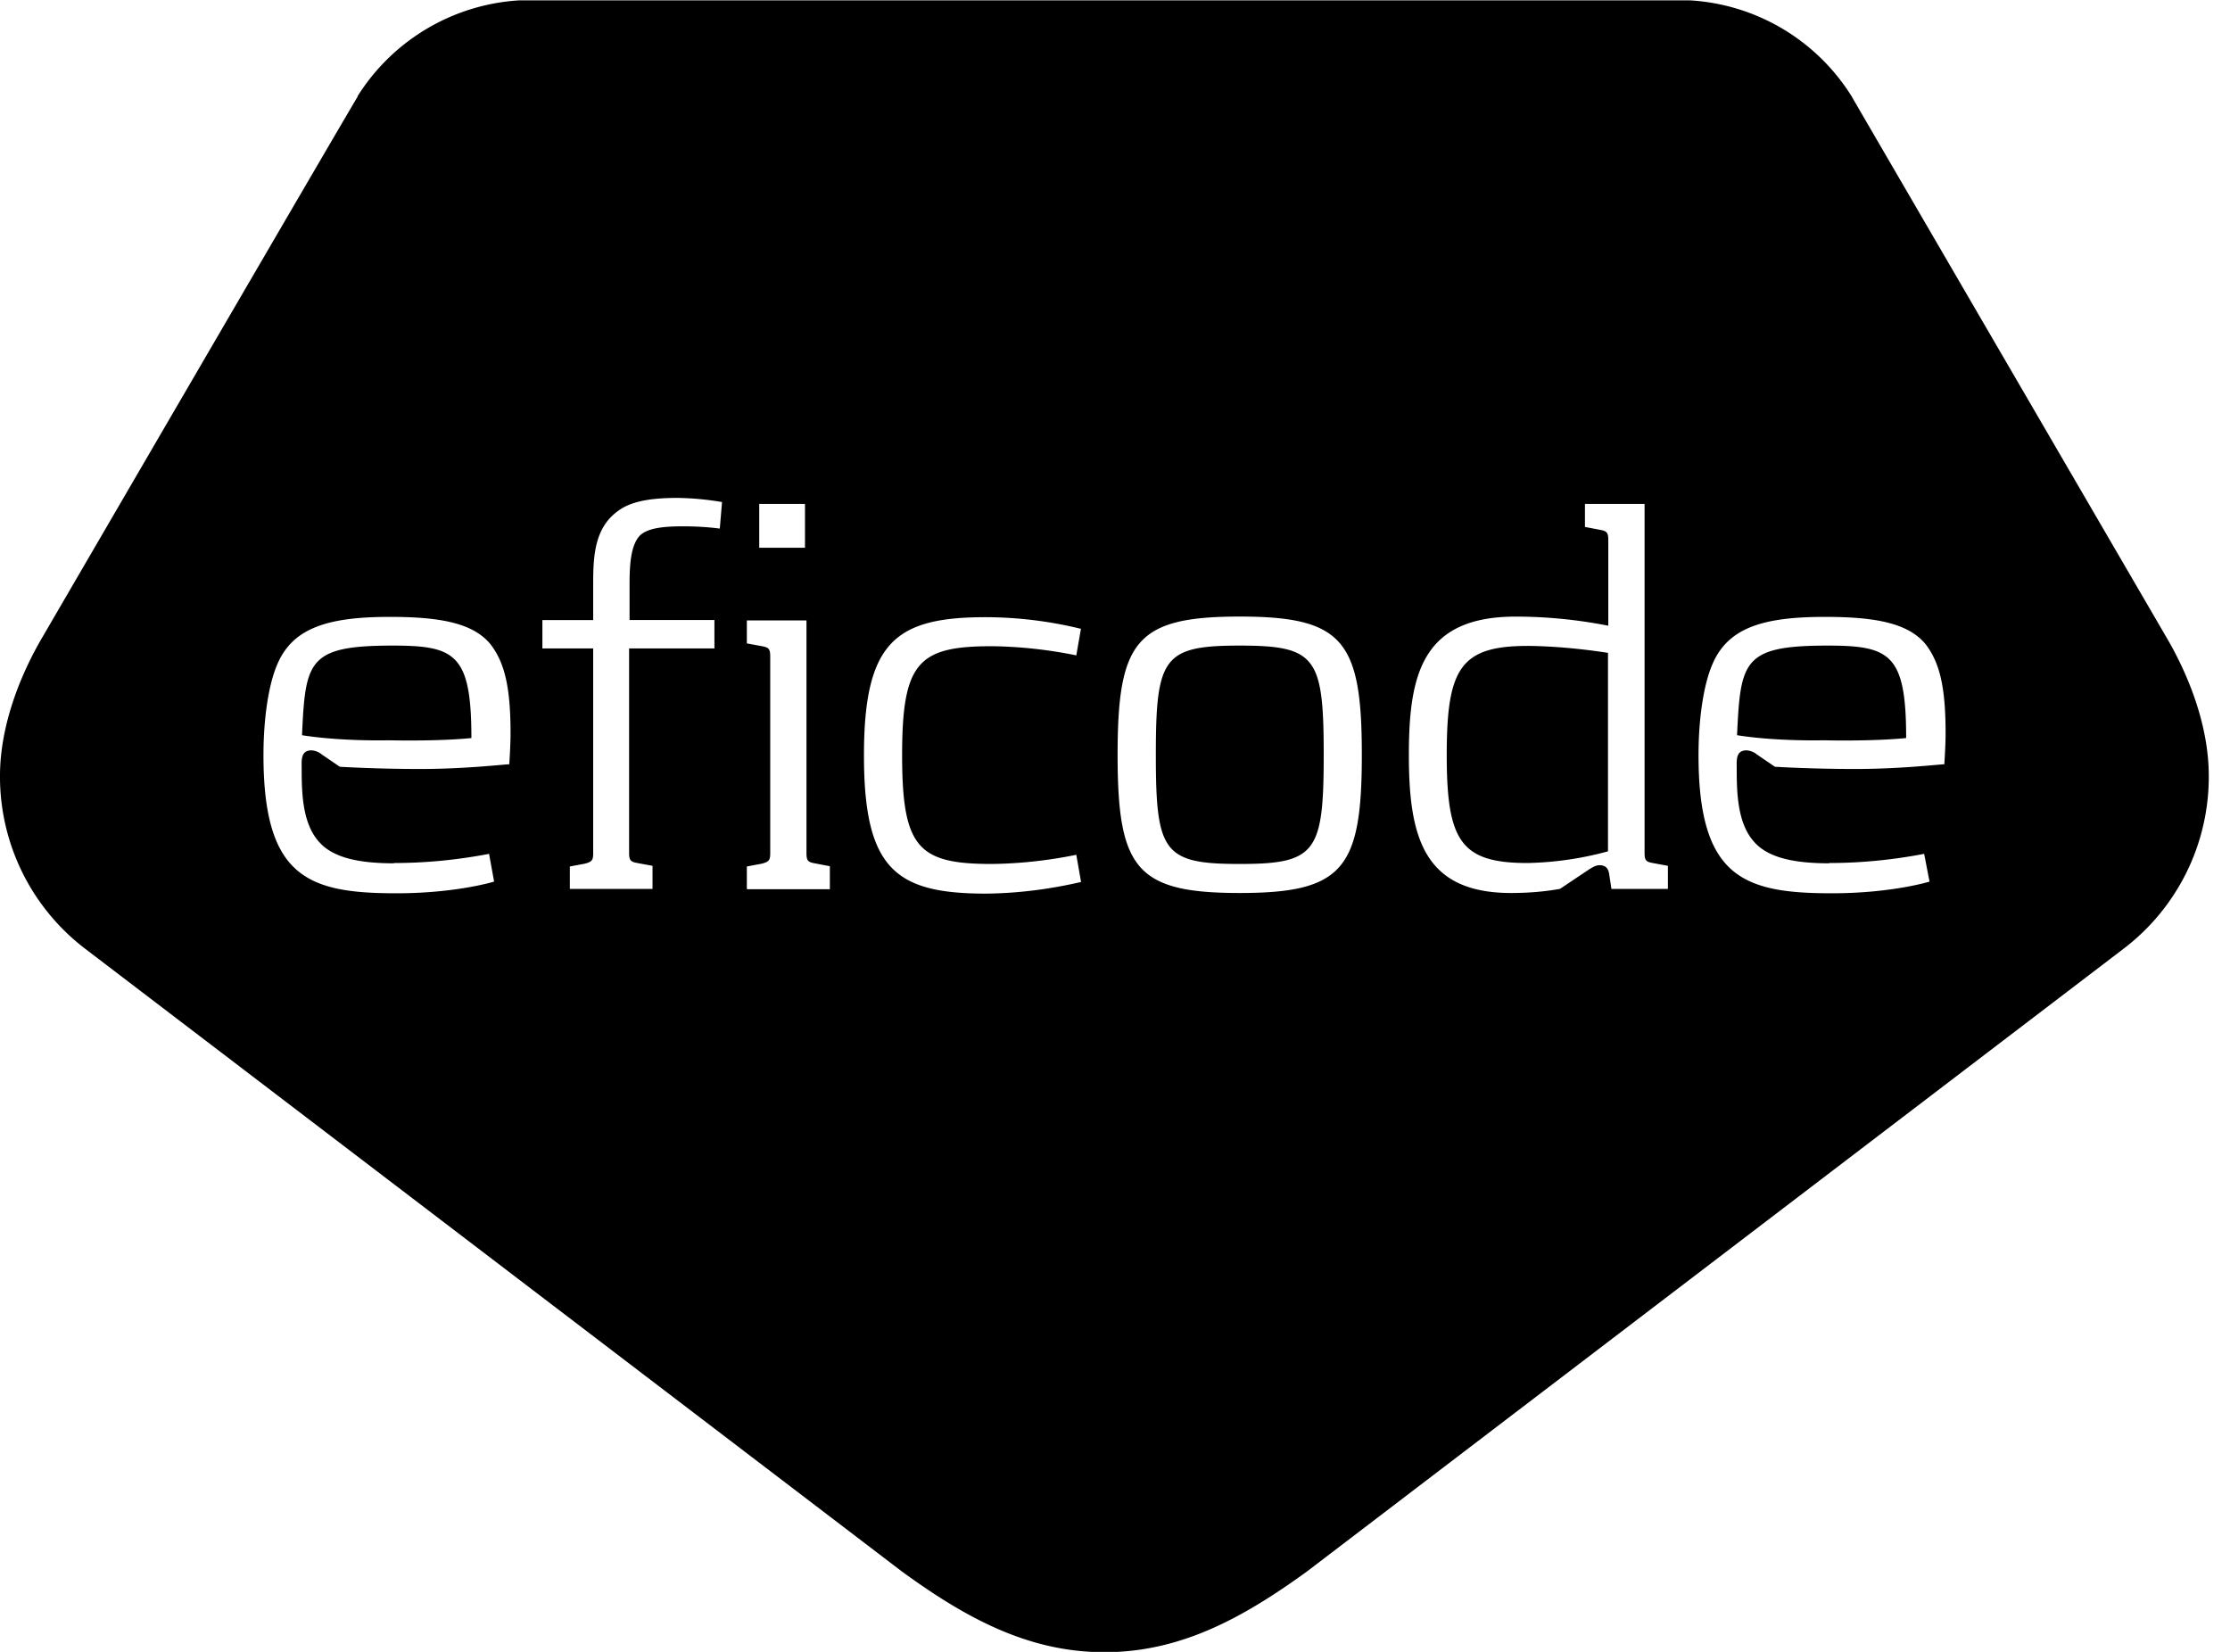 <svg xmlns="http://www.w3.org/2000/svg" fill="none" viewBox="0 0 54 40"><g clip-path="url(#a)"><g fill="#000" clip-path="url(#b)"><path d="M9.513 15.633c1.512 0 1.902.207 1.902 2.239-.84.084-2.002.054-2.002.054-.01 0-1.142.03-2.1-.123.083-1.803.144-2.17 2.2-2.17M44.26 15.633c1.51 0 1.898.208 1.898 2.239-.84.084-2.002.054-2.002.054-.02 0-1.138.029-2.093-.123.084-1.802.145-2.17 2.196-2.17M30.021 15.633c1.85 0 2.033.283 2.033 2.644 0 2.36-.184 2.644-2.033 2.644s-2.032-.283-2.032-2.644c0-2.36.183-2.644 2.032-2.644M36.99 15.64c.657.008 1.306.07 1.948.169v4.806a8 8 0 0 1-1.948.283c-1.62 0-1.957-.535-1.957-2.62 0-2.087.33-2.637 1.957-2.637"/><path fill-rule="evenodd" d="M40.91.008a4.96 4.96 0 0 1 3.927 2.323h.007v.014c.061.107 7.618 13.09 7.618 13.09.535.91 1.017 2.124 1.024 3.323a5.23 5.23 0 0 1-2.086 4.233L31.65 38.052c-1.559 1.131-3.064 1.956-4.906 1.956-1.84 0-3.354-.825-4.905-1.955L2.086 22.992A5.24 5.24 0 0 1 0 18.758c.008-1.2.49-2.414 1.024-3.323 0 0 7.557-12.983 7.634-13.09v-.014A4.98 4.98 0 0 1 12.585.008zM23.878 14.945c-2.185 0-2.957.589-2.957 3.347s.772 3.347 2.957 3.347c.78-.008 1.544-.107 2.3-.282l-.115-.658c-.68.138-1.36.214-2.048.222-1.78 0-2.17-.39-2.17-2.636s.39-2.637 2.17-2.637c.688.008 1.376.084 2.048.222l.112-.643.003.001v-.015l-.003.014a9.8 9.8 0 0 0-2.297-.282m-14.441-.007c-1.498 0-2.347.267-2.721 1.146-.214.49-.336 1.322-.336 2.2 0 2.958 1.078 3.347 3.217 3.347 1.45 0 2.358-.28 2.368-.283l-.122-.672c-.756.145-1.528.222-2.3.222v.007c-.863 0-1.482-.137-1.818-.52-.405-.45-.42-1.191-.42-1.78 0-.183-.03-.435.236-.435a.43.43 0 0 1 .252.1l.436.297c.01.001.885.054 1.934.054 1.054 0 1.933-.1 2.17-.115.015-.267.03-.504.03-.756 0-1.093-.138-1.704-.49-2.155-.435-.527-1.275-.657-2.436-.657m34.75 0c-1.505 0-2.346.268-2.72 1.146-.214.49-.337 1.322-.337 2.2 0 2.958 1.086 3.347 3.225 3.347 1.46 0 2.369-.283 2.369-.283l-.13-.672c-.756.145-1.528.222-2.3.222l.008.007c-.871 0-1.49-.137-1.826-.52-.405-.45-.421-1.191-.421-1.78 0-.183-.03-.435.237-.435a.43.43 0 0 1 .252.1l.436.297s.879.054 1.933.054 1.933-.1 2.17-.115c.015-.267.03-.504.03-.756 0-1.093-.137-1.704-.488-2.155-.436-.527-1.277-.657-2.438-.657M30.02 14.93c-2.506 0-2.957.589-2.957 3.347s.451 3.347 2.957 3.347 2.957-.589 2.957-3.347-.45-3.347-2.957-3.347m8.36-2.17.366.07c.168.03.199.068.199.252v2.07a11.6 11.6 0 0 0-2.239-.221c-2.254 0-2.59 1.375-2.59 3.346s.344 3.347 2.475 3.347c.398 0 .795-.03 1.185-.1l.672-.45c.084-.054.183-.123.283-.123.198 0 .222.138.237.222l.053.352h1.368v-.559l-.367-.068c-.168-.03-.198-.07-.198-.253v-8.442H38.38zm-20.295 2.82.367.068c.168.03.199.07.199.252v4.761c0 .168-.031.206-.2.252l-.366.069v.543l.008.007h2.002v-.557l-.367-.07c-.168-.03-.199-.069-.199-.252v-5.63h-1.444zm-1.666-3.523c-.52 0-1.077.046-1.428.298-.589.405-.627 1.085-.627 1.78v.88h-1.23v.687h1.23v4.96c0 .167-.03.206-.198.251l-.367.069v.543h2.002v-.559l-.367-.068c-.168-.03-.2-.07-.2-.253v-4.943H17.3v-.688h-2.055v-.87c0-.474.03-.925.237-1.162.19-.206.626-.237 1.061-.237.29 0 .59.016.88.054h.007l.054-.642a7 7 0 0 0-1.063-.1m1.964 1.207h1.108v-1.061h-1.108z" clip-rule="evenodd"/></g></g><defs><clipPath id="a"><path fill="#fff" d="M0 0h53.486v40H0z"/></clipPath><clipPath id="b"><path fill="#fff" d="M0 0h53.486v40H0z"/></clipPath></defs></svg>